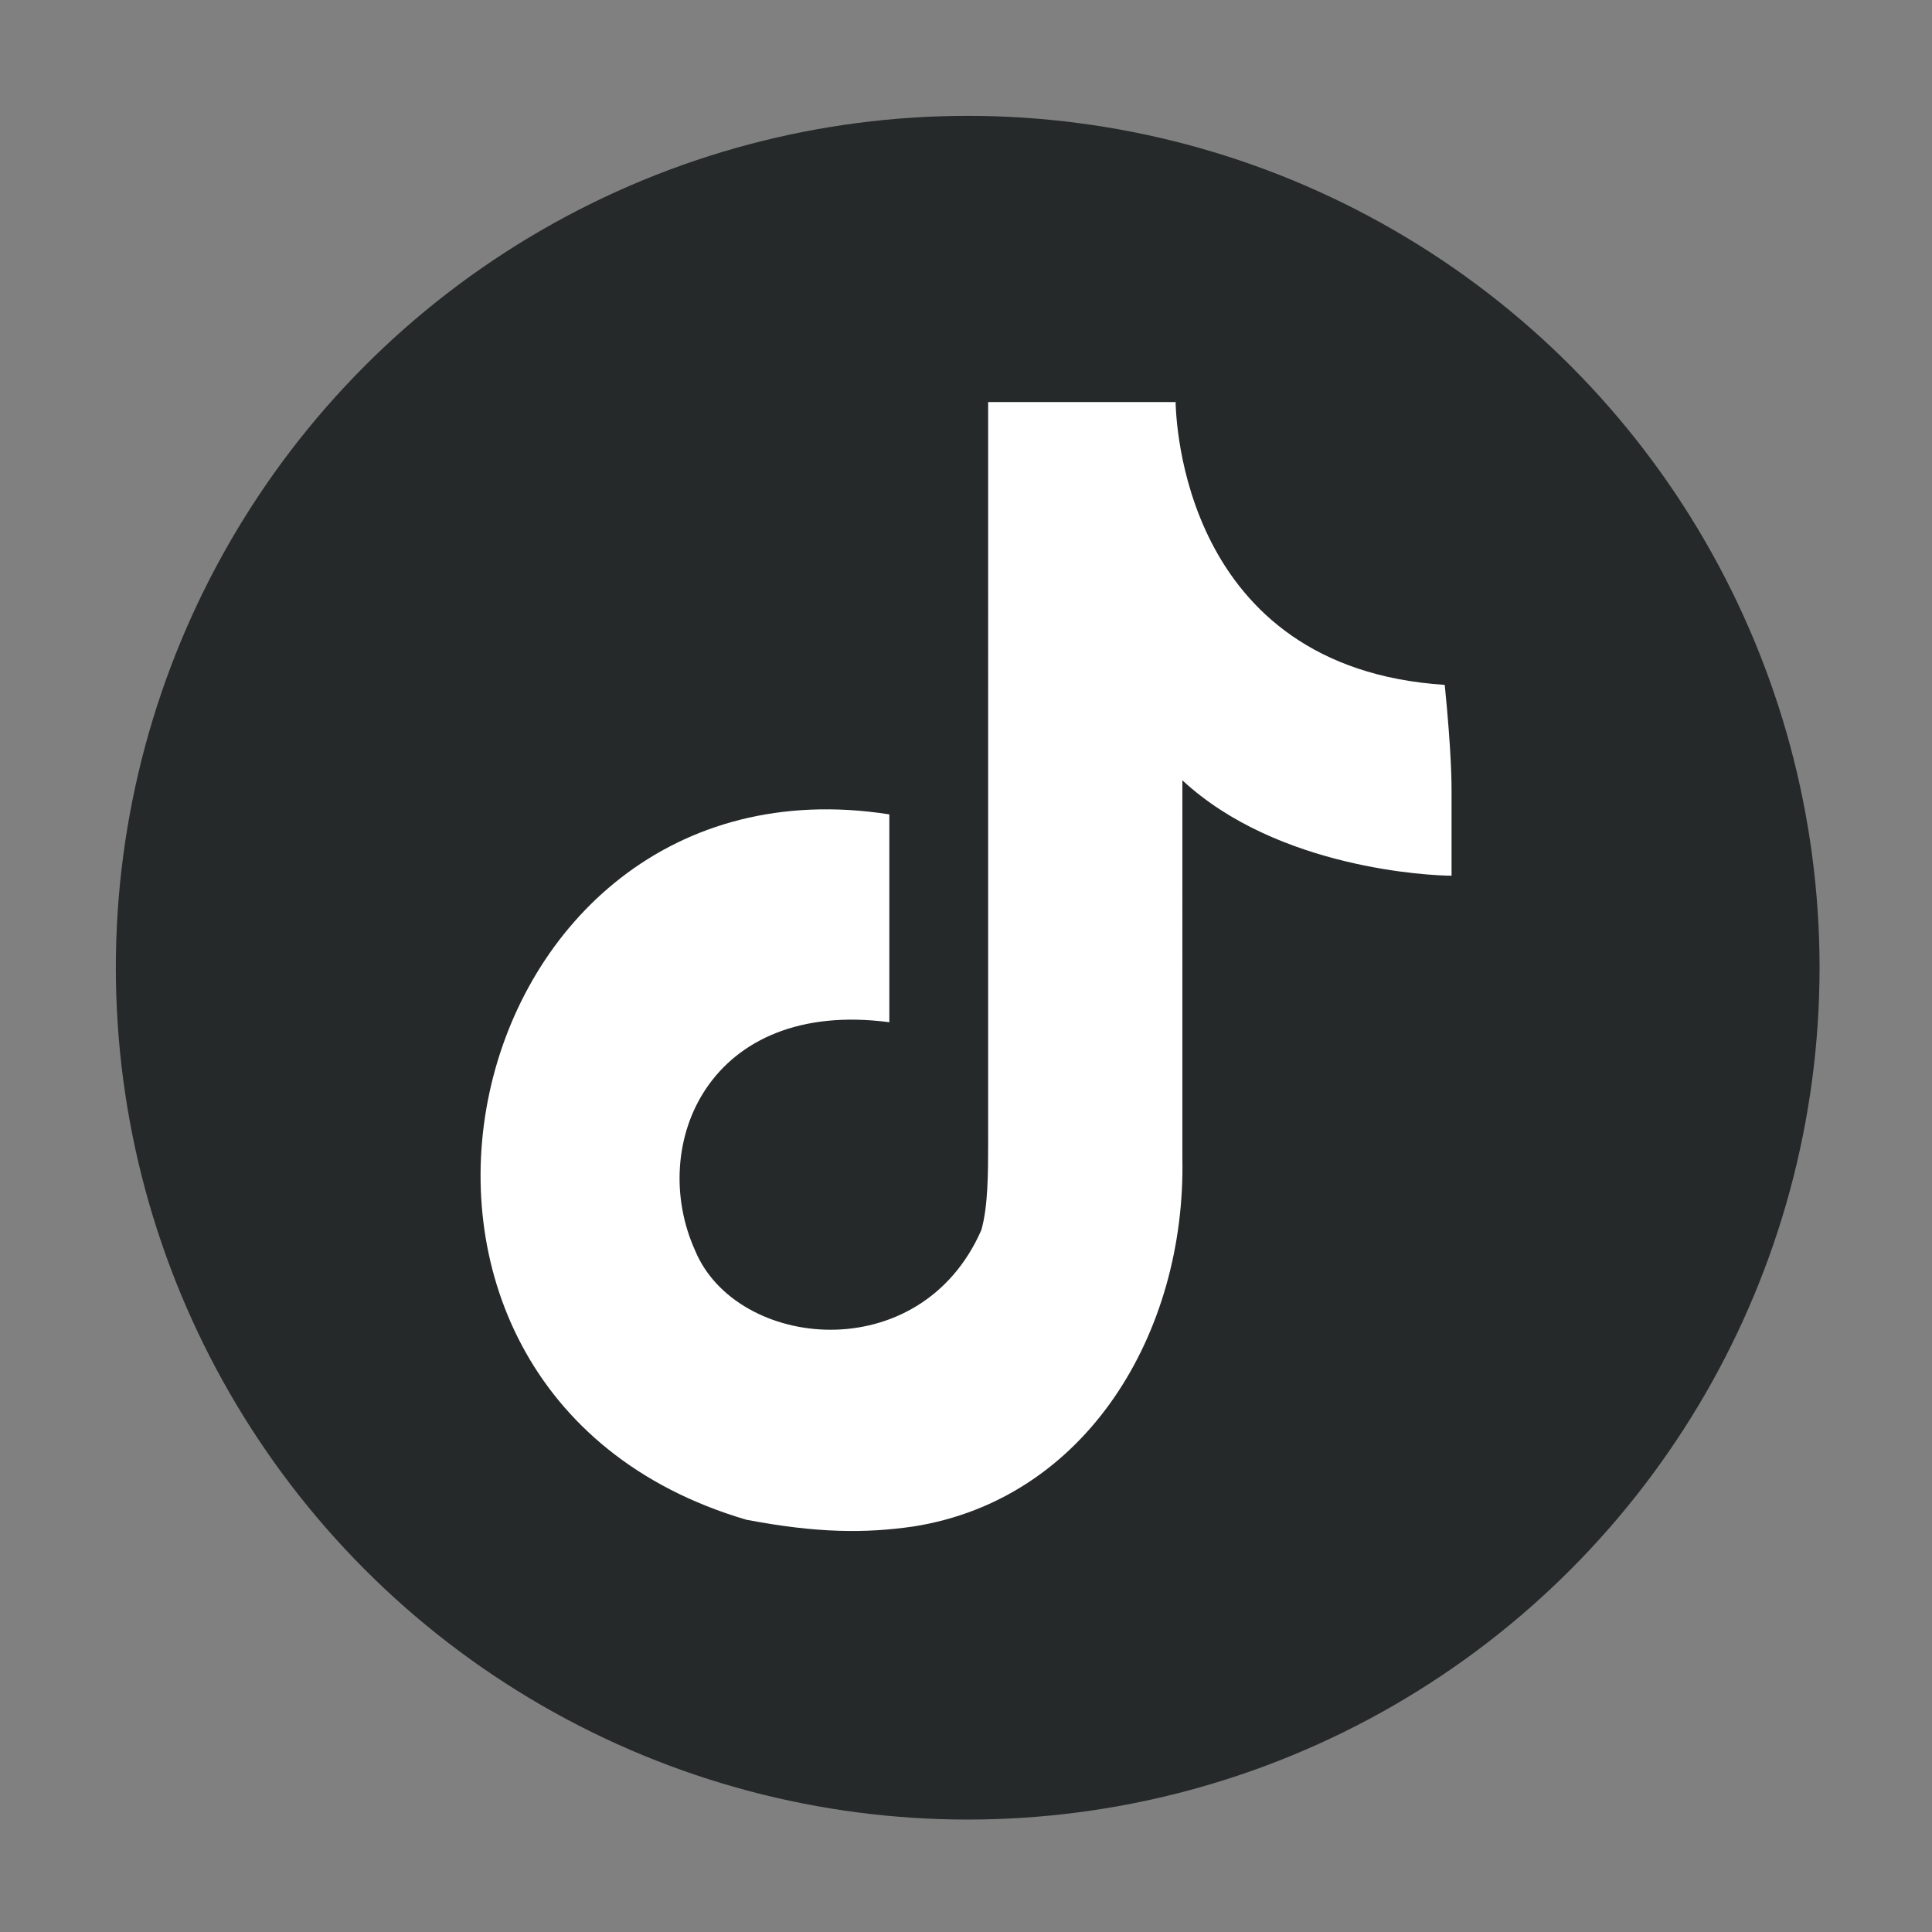 <?xml version="1.0" encoding="utf-8"?>
<!-- Generator: Adobe Illustrator 25.4.1, SVG Export Plug-In . SVG Version: 6.00 Build 0)  -->
<svg version="1.1" id="Capa_1" xmlns="http://www.w3.org/2000/svg" xmlns:xlink="http://www.w3.org/1999/xlink" x="0px" y="0px"
	 viewBox="0 0 56.7 56.7" style="enable-background:new 0 0 56.7 56.7;" xml:space="preserve">
<rect x="0" y="0" width="56.7" height="56.7" fill="#808080" stroke="none"/>
<style type="text/css">
	.st0{fill:#252929;}
	.st1{fill:#212120;}
	.st2{fill:#FFFFFF;}
</style>
<ellipse class="st0" cx="28.4" cy="28.4" rx="25" ry="25"/>
<path class="st1" d="M88.4,25C88.4,24.9,88.8,25,88.4,25L88.4,25z"/>
<path class="st2" d="M42.6,23.2c0,0.1,0,0.1,0,0.1c0,0.2,0,0.8,0,2.4c-0.6,0-5.1-0.2-7.9-2.8V34c0.1,5.1-2.8,10-7.9,10.8
	C25.4,45,24,45,21.9,44.6C9,40.8,13.3,21.9,26.1,23.9c0,6.1,0,0,0,6.1c-5.3-0.7-7.1,3.6-5.7,6.7c1.2,2.9,6.6,3.5,8.4-0.6
	c0.2-0.7,0.2-1.7,0.2-2.6V11.8h5.5v-0.1c0,0.6,0.2,7.9,7.9,8.4C42.6,22.1,42.6,23,42.6,23.2z"/>
</svg>
